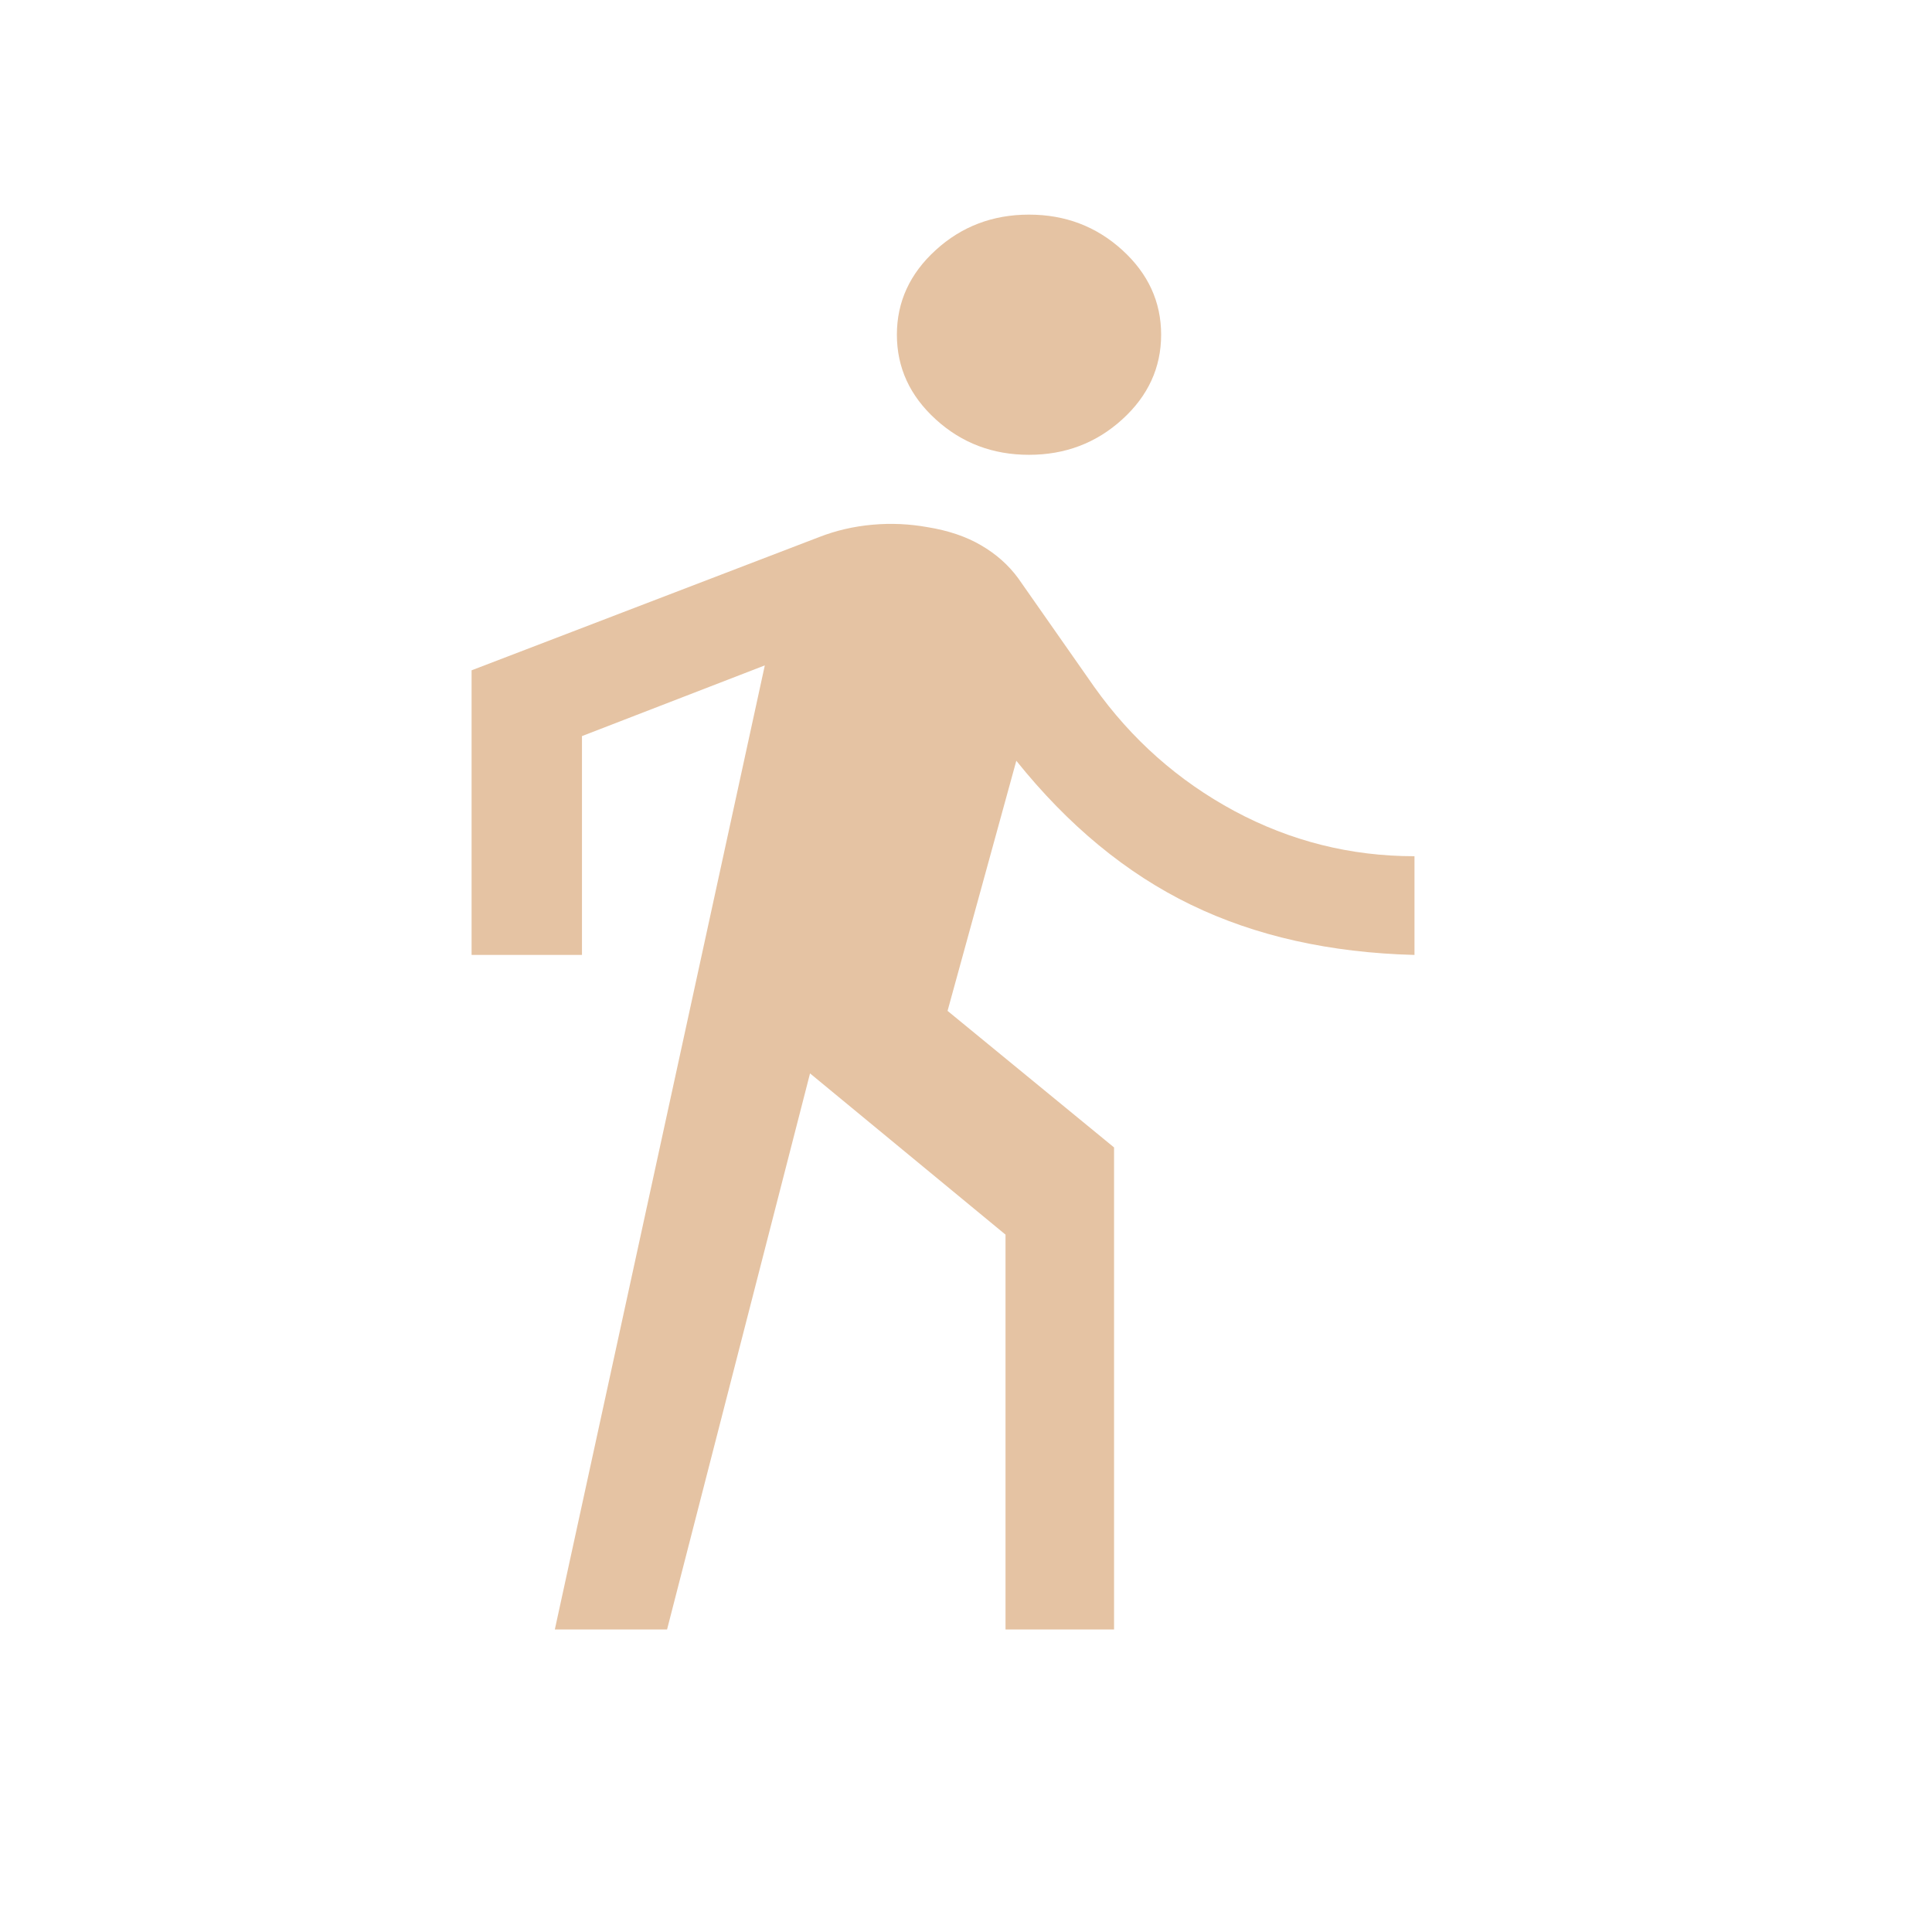 <?xml version="1.0" encoding="UTF-8"?> <svg xmlns="http://www.w3.org/2000/svg" width="22" height="22" viewBox="0 0 22 22" fill="none"><path d="M6.318 18.555L8.709 7.577L6.627 8.382V10.874H5.37V7.633L9.327 6.116C9.519 6.041 9.722 5.994 9.935 5.975C10.148 5.956 10.357 5.966 10.563 6.003C10.797 6.041 11 6.109 11.171 6.209C11.343 6.309 11.484 6.434 11.594 6.584L12.459 7.82C12.885 8.42 13.418 8.891 14.056 9.235C14.695 9.578 15.379 9.75 16.107 9.75V10.874C15.145 10.849 14.297 10.659 13.562 10.303C12.827 9.947 12.164 9.4 11.573 8.663L10.79 11.511L12.686 13.066V18.555H11.45V14.059L9.224 12.223L7.596 18.555H6.318ZM11.717 5.179C11.305 5.179 10.951 5.045 10.656 4.776C10.361 4.508 10.213 4.186 10.213 3.811C10.213 3.437 10.361 3.115 10.656 2.847C10.951 2.578 11.305 2.444 11.717 2.444C12.13 2.444 12.483 2.578 12.779 2.847C13.074 3.115 13.222 3.437 13.222 3.811C13.222 4.186 13.074 4.508 12.779 4.776C12.483 5.045 12.13 5.179 11.717 5.179Z" fill="#E5C3A3"></path></svg> 